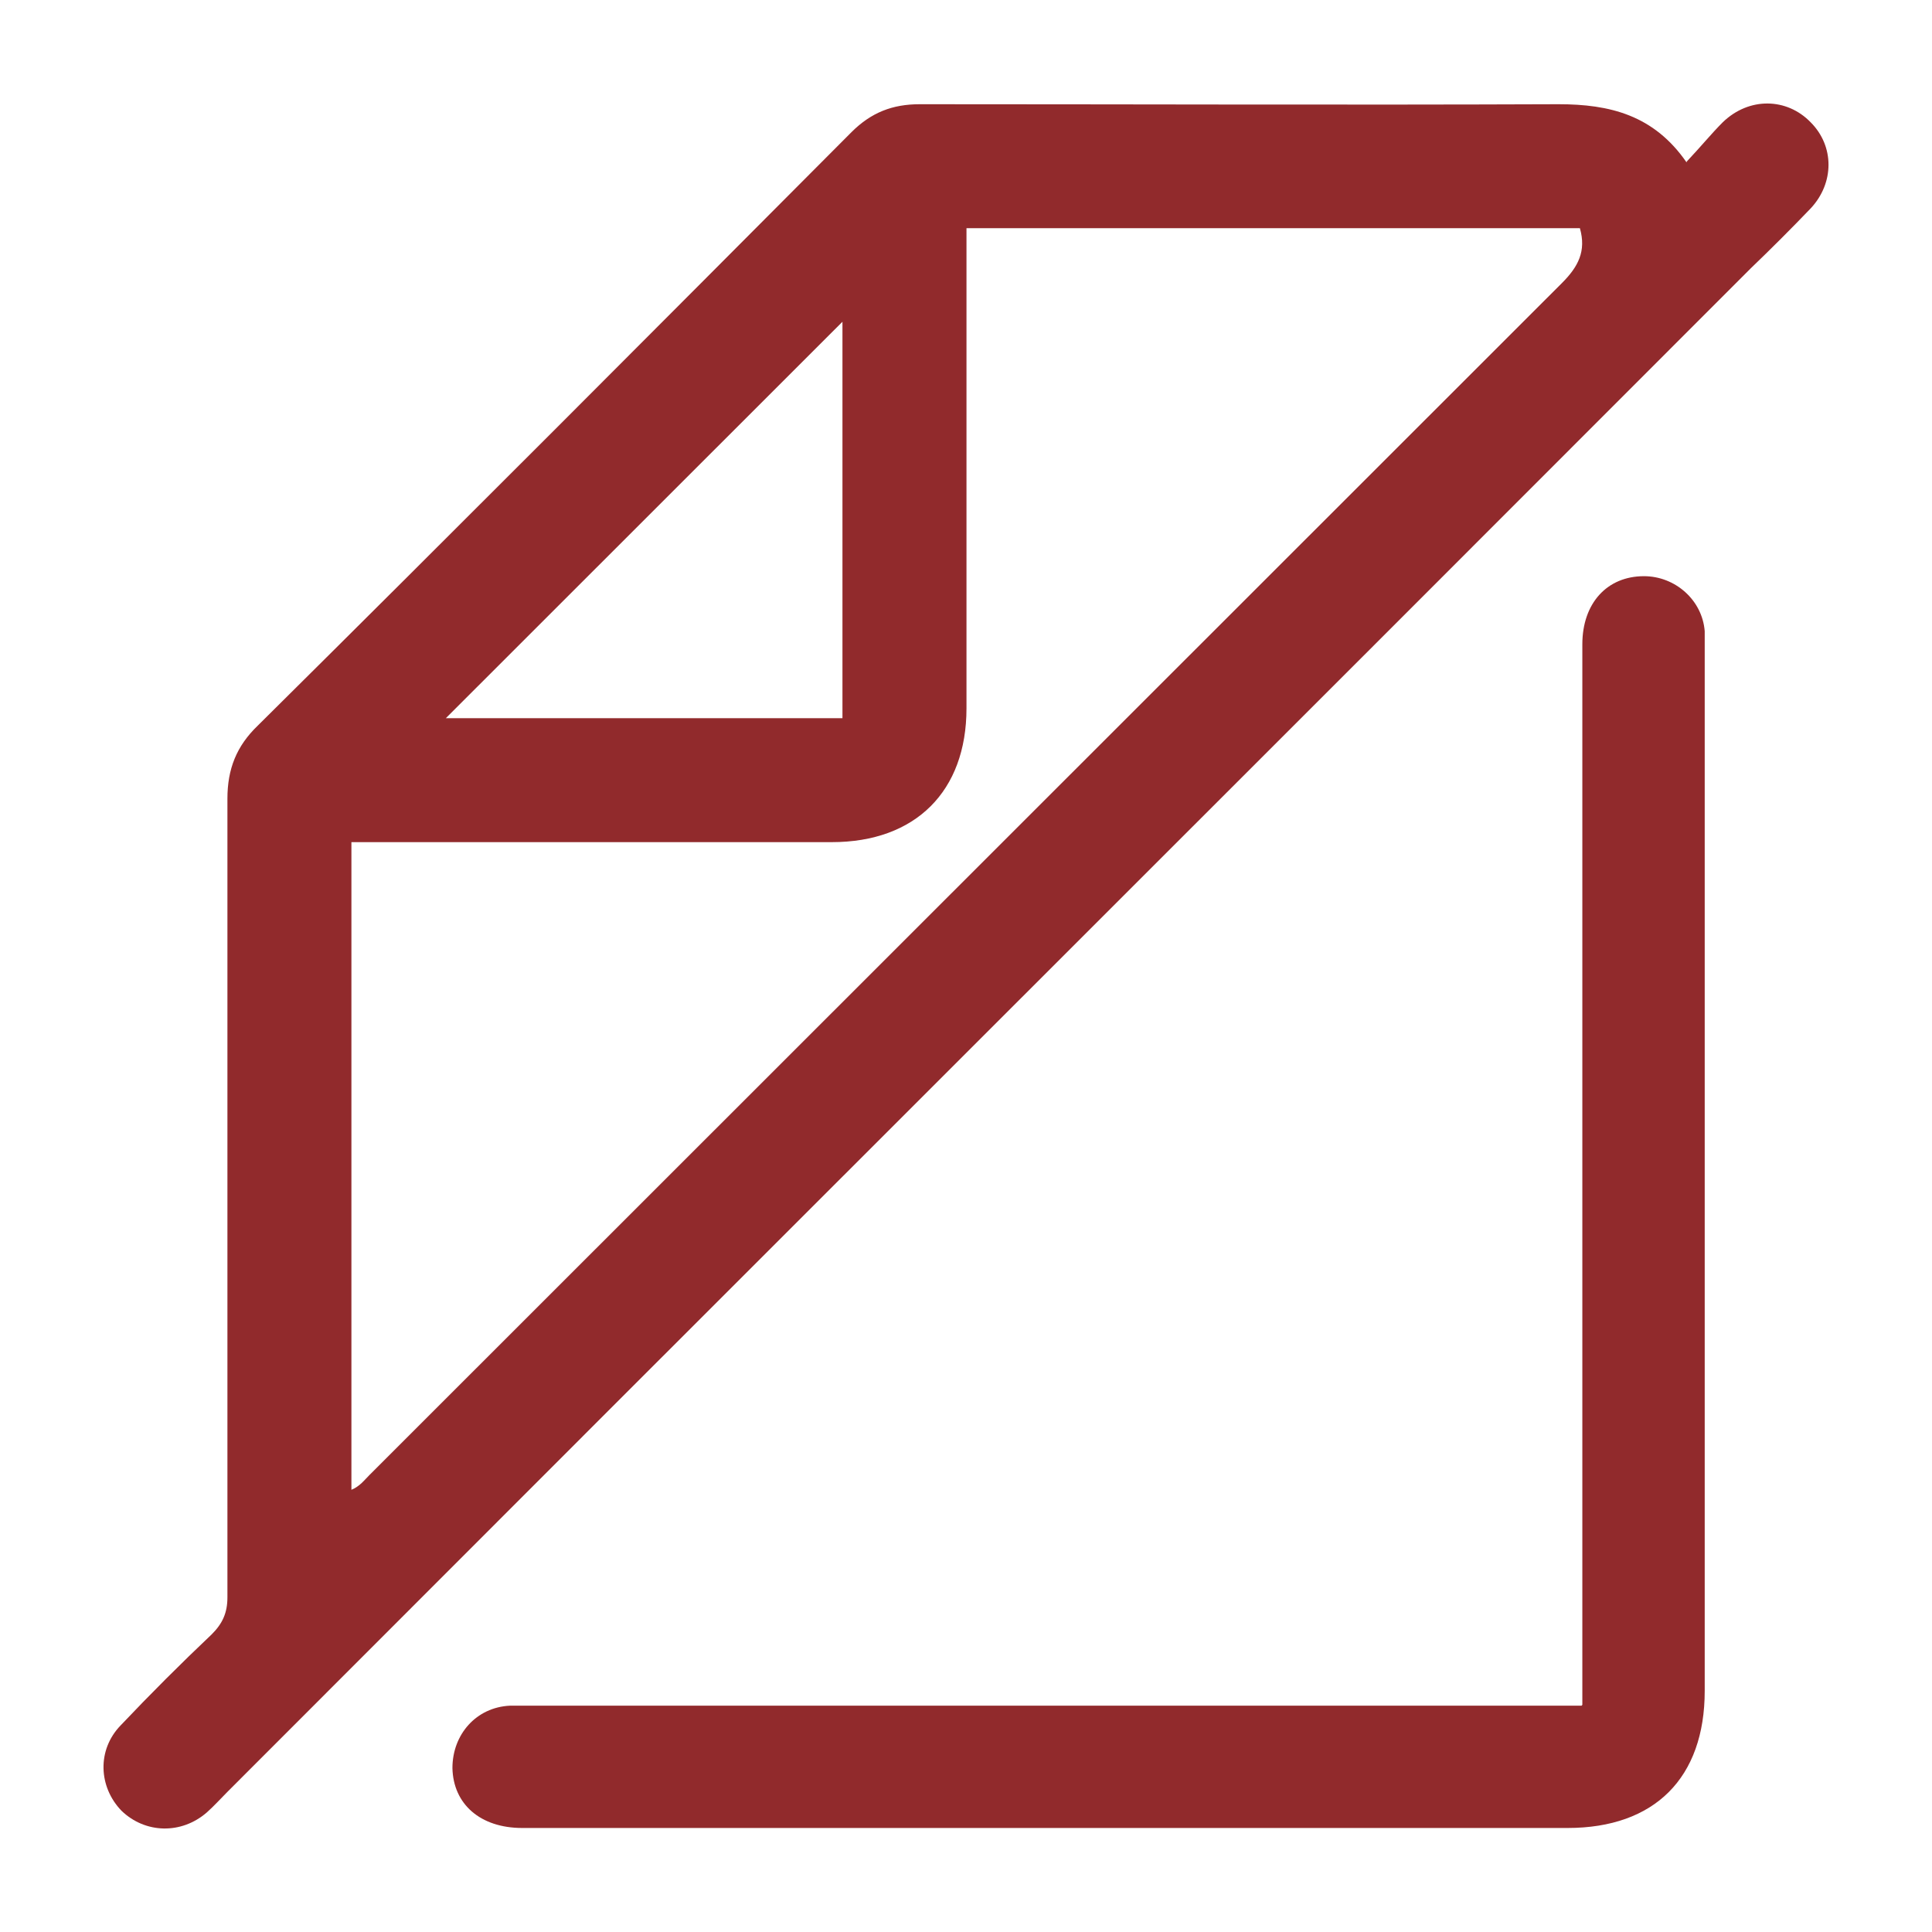 <svg width="56" height="56" viewBox="0 0 56 56" fill="none" xmlns="http://www.w3.org/2000/svg">
<path d="M48.888 4.686C49.293 4.258 49.602 3.877 49.935 3.544C50.697 2.807 51.792 2.831 52.482 3.544C53.173 4.234 53.173 5.305 52.482 6.042C51.911 6.637 51.34 7.208 50.745 7.779C36.035 22.507 21.301 37.21 6.592 51.938C6.401 52.128 6.211 52.342 5.996 52.533C5.259 53.175 4.211 53.151 3.521 52.485C2.855 51.795 2.807 50.724 3.497 50.011C4.354 49.107 5.235 48.226 6.139 47.37C6.449 47.06 6.592 46.751 6.592 46.299C6.592 38.59 6.592 30.858 6.592 23.149C6.592 22.293 6.853 21.627 7.472 21.032C13.232 15.322 18.945 9.588 24.681 3.83C25.253 3.259 25.871 3.021 26.657 3.021C32.822 3.021 39.01 3.045 45.175 3.021C46.651 3.021 47.936 3.33 48.888 4.71V4.686ZM45.818 6.614H28.014V7.256C28.014 11.681 28.014 16.107 28.014 20.532C28.014 22.935 26.538 24.41 24.11 24.41C19.683 24.41 15.255 24.41 10.828 24.41H10.186V43.182C10.424 43.087 10.566 42.897 10.709 42.754C22.23 31.239 33.75 19.723 45.27 8.208C45.746 7.732 45.984 7.28 45.794 6.614H45.818ZM24.419 9.326C20.587 13.156 16.731 17.011 12.923 20.817H24.419V9.326Z" fill="#912A2C"/>
<path d="M45.865 49.416V48.678C45.865 38.685 45.865 28.669 45.865 18.676C45.865 17.487 46.58 16.701 47.651 16.701C48.555 16.701 49.341 17.391 49.412 18.296C49.412 18.486 49.412 18.676 49.412 18.843C49.412 28.907 49.412 38.947 49.412 49.011C49.412 51.533 47.96 52.985 45.437 52.985C35.345 52.985 25.253 52.985 15.137 52.985C13.923 52.985 13.137 52.295 13.114 51.248C13.114 50.272 13.804 49.487 14.78 49.44C14.994 49.44 15.184 49.44 15.399 49.44C25.3 49.44 35.226 49.44 45.128 49.44H45.842L45.865 49.416Z" fill="#912A2C"/>
</svg>
